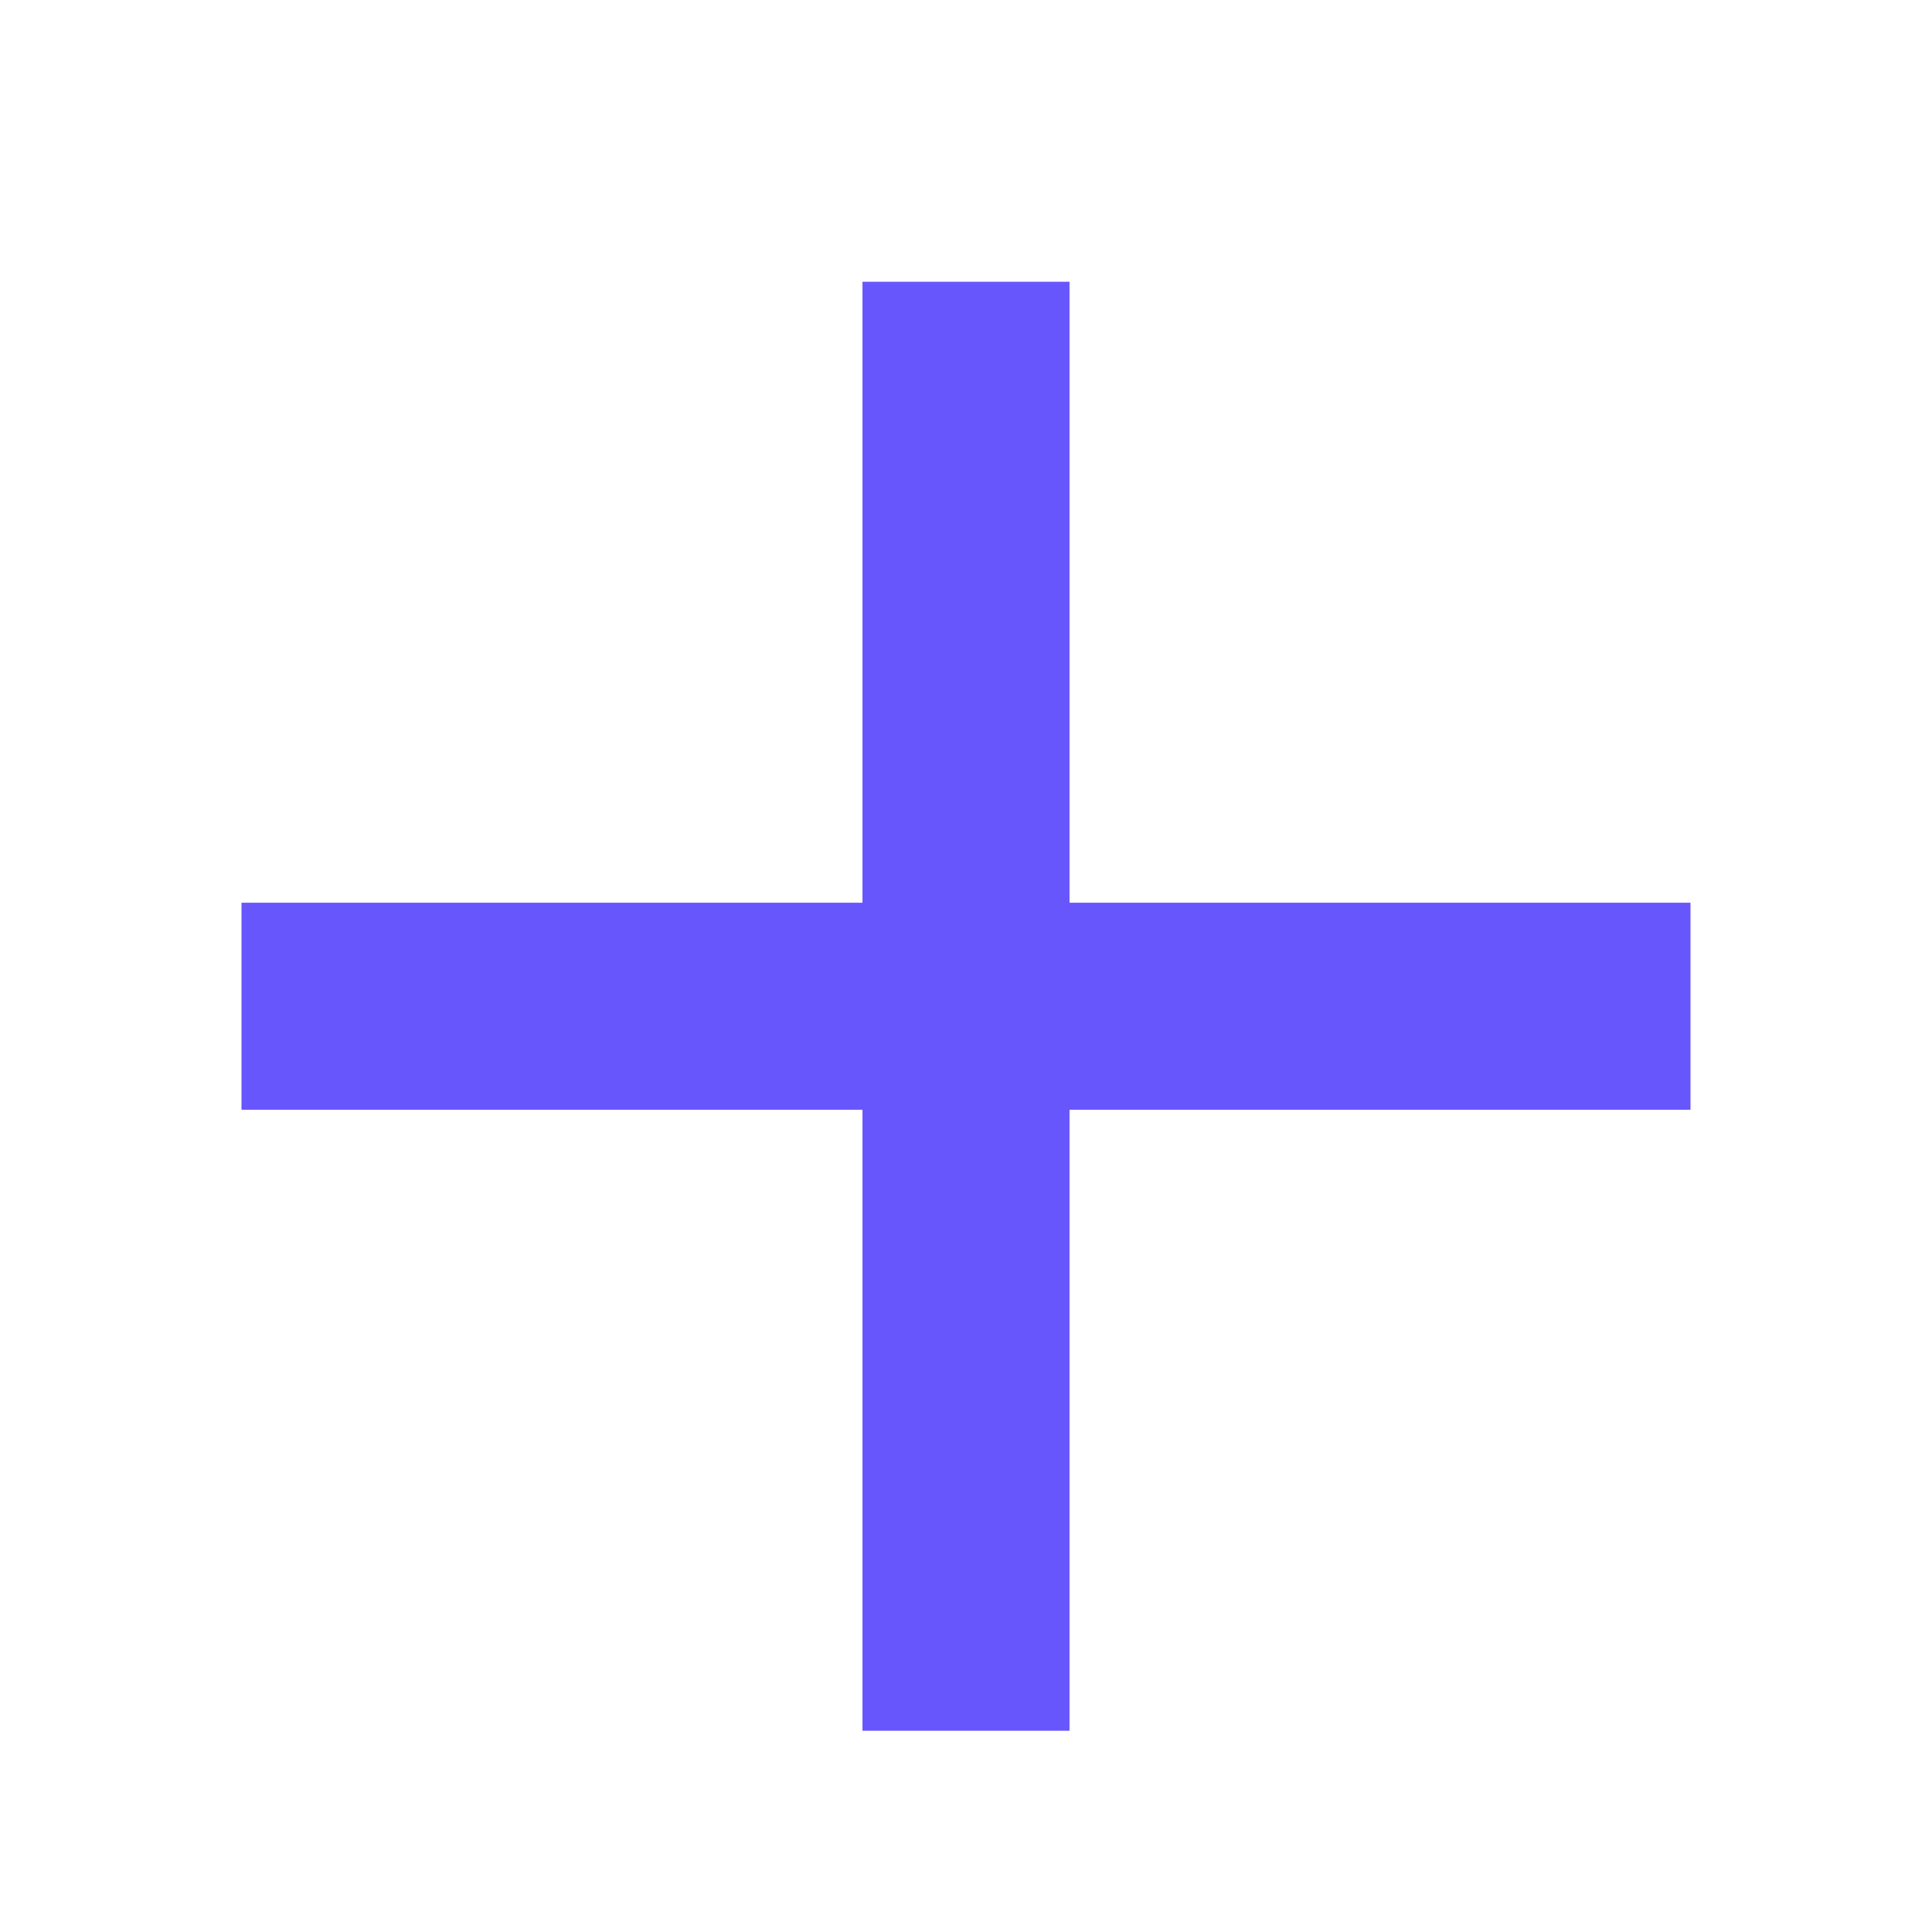 <svg width="24" height="24" viewBox="0 0 24 24" fill="none" xmlns="http://www.w3.org/2000/svg">
<path d="M21 13.786H13.286V21.5H10.714V13.786H3V11.214H10.714V3.5H13.286V11.214H21V13.786Z" fill="#6856FD"/>
</svg>
